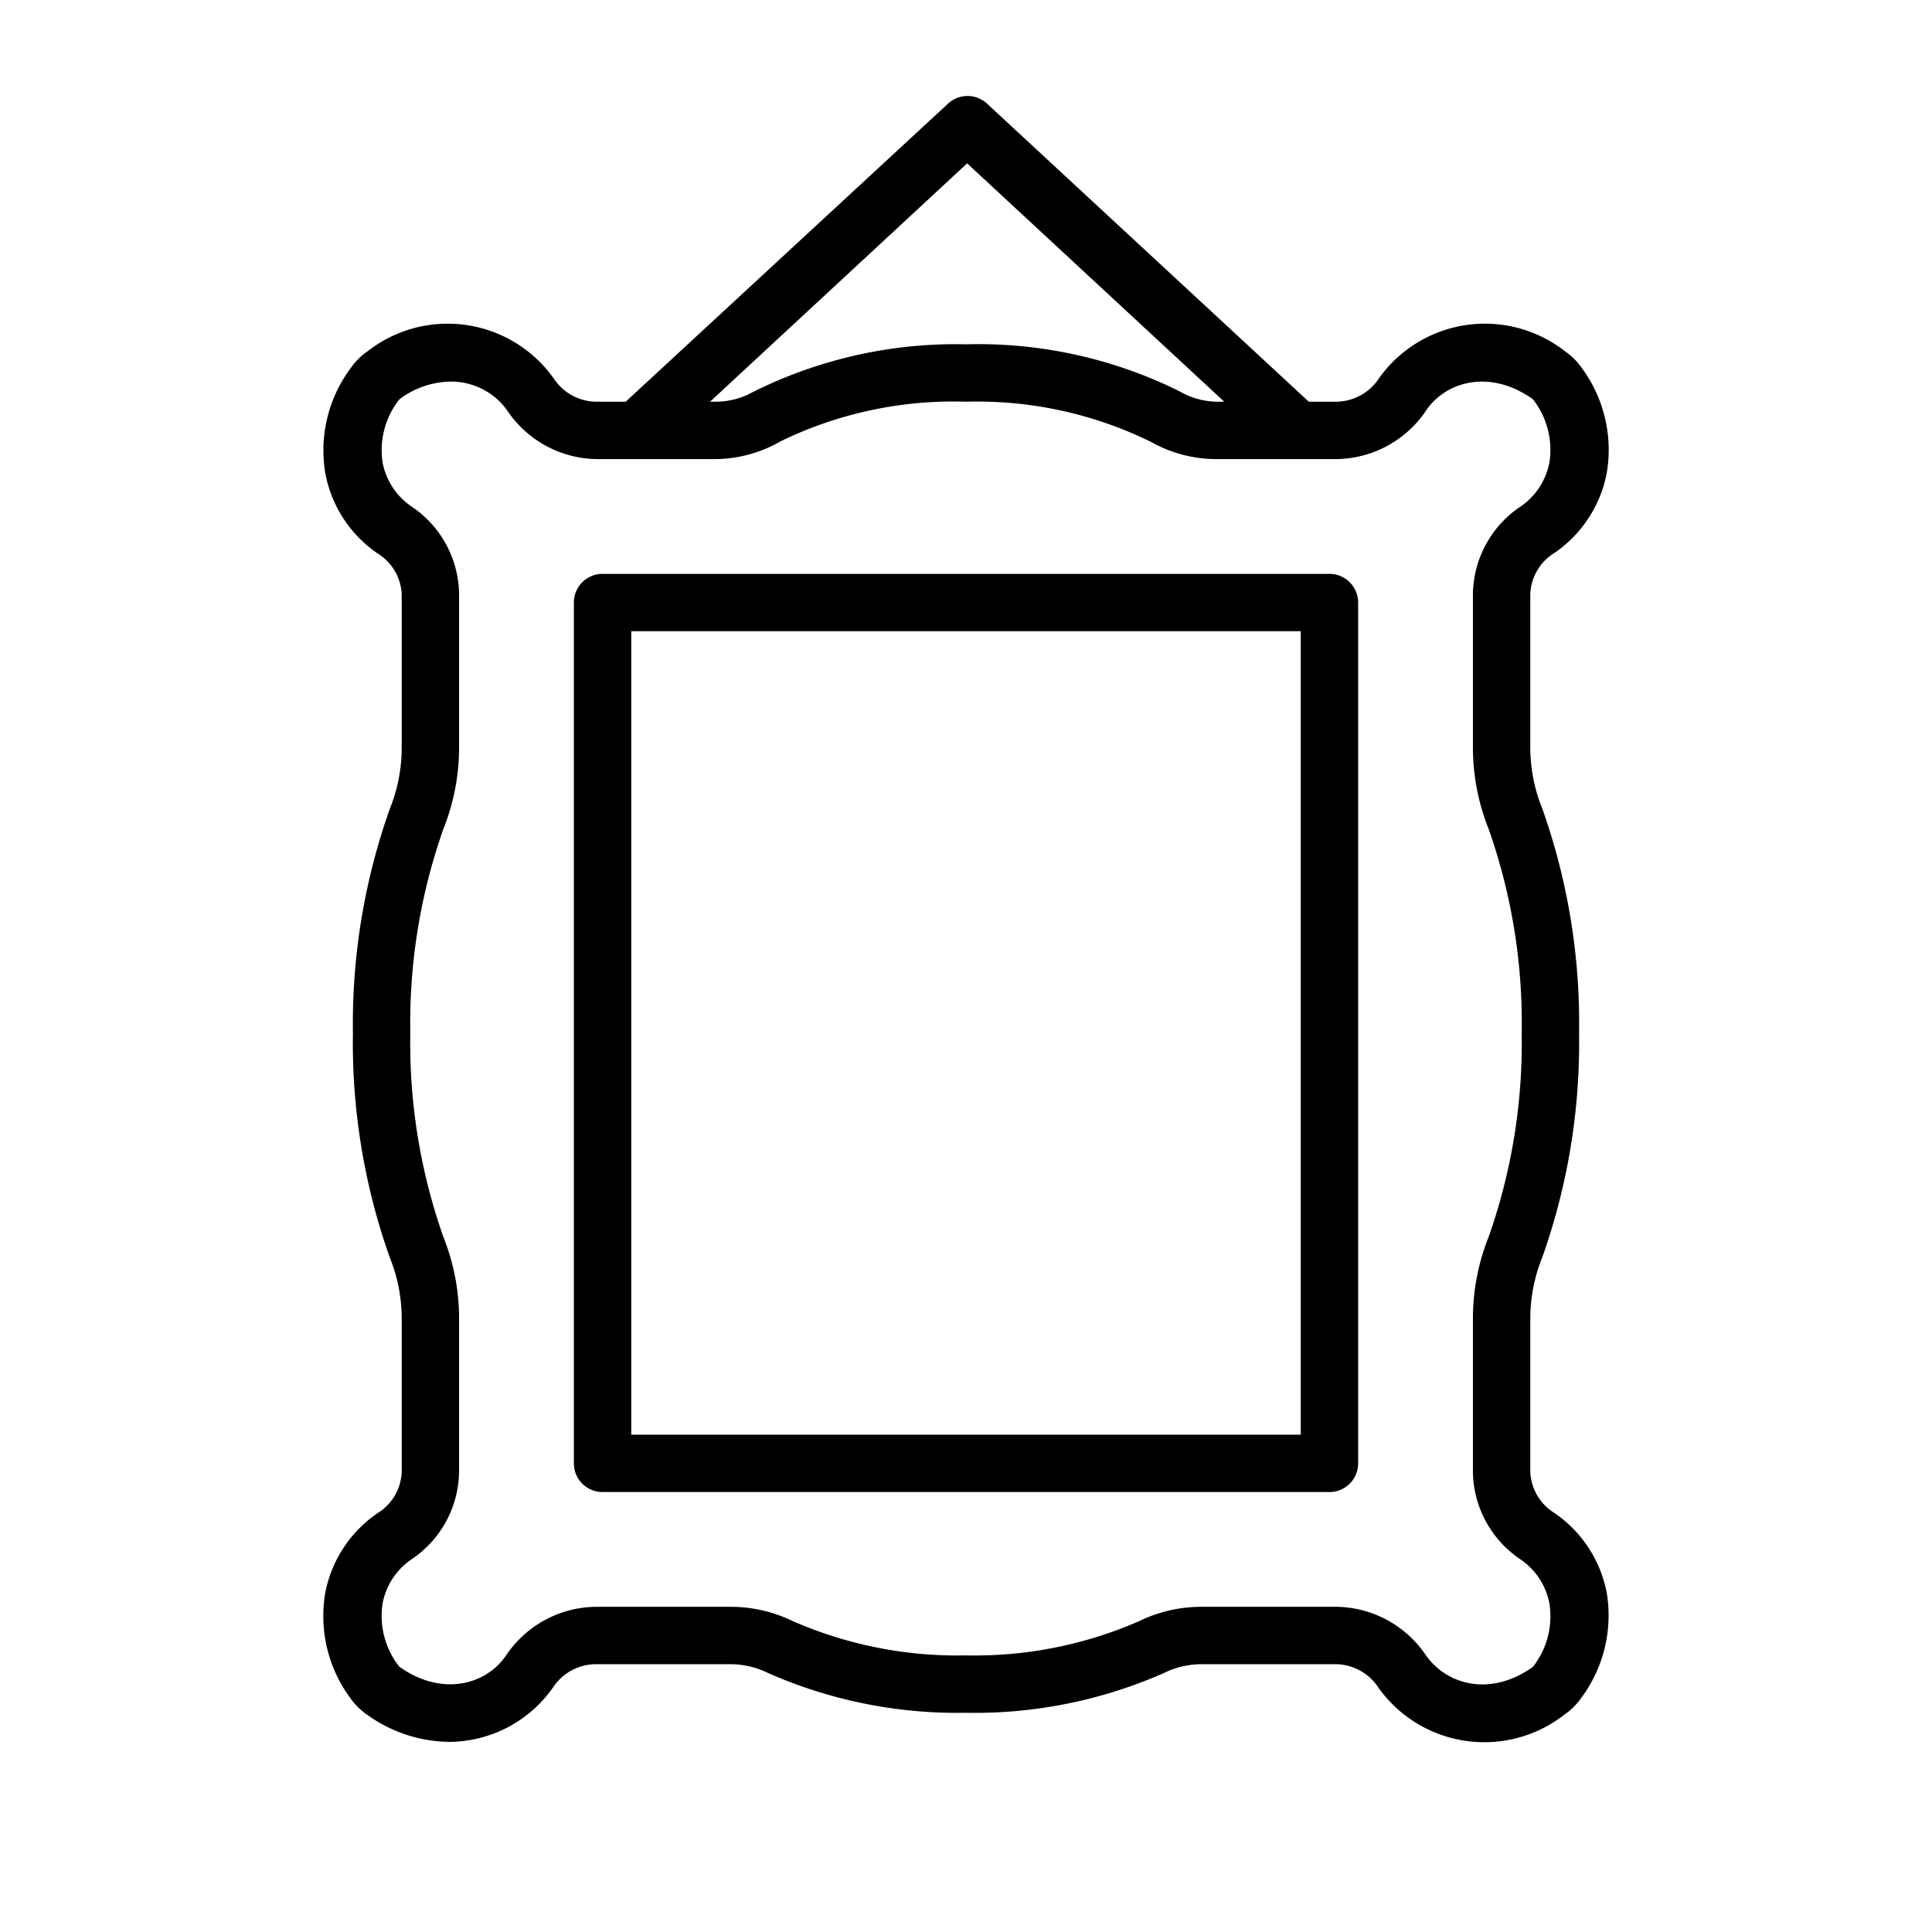 <?xml version="1.0" encoding="UTF-8"?> <svg xmlns="http://www.w3.org/2000/svg" id="Слой_1" data-name="Слой 1" viewBox="0 0 101 101"><title>log_Монтажная область 10</title><path d="M81.24,79.08A2.65,2.65,0,0,1,80,76.95V68.81a8.57,8.57,0,0,1,.63-3.09A33.54,33.54,0,0,0,82.55,54a33.53,33.53,0,0,0-1.92-11.72A8.58,8.58,0,0,1,80,39.19V31.05a2.64,2.64,0,0,1,1.24-2.13A6.54,6.54,0,0,0,84,24.71a7.22,7.22,0,0,0-1.32-5.49,3.48,3.48,0,0,0-.87-.86,6.8,6.8,0,0,0-9.71,1.4A2.7,2.7,0,0,1,69.88,21H68.42L51.58,5.4a1.5,1.5,0,0,0-2,0L32.71,21H31.13a2.7,2.7,0,0,1-2.2-1.24,6.8,6.8,0,0,0-9.71-1.4,3.48,3.48,0,0,0-.87.86A7.22,7.22,0,0,0,17,24.71a6.54,6.54,0,0,0,2.72,4.21A2.65,2.65,0,0,1,21,31.05v8.14a8.57,8.57,0,0,1-.62,3.09A33.54,33.54,0,0,0,18.45,54a33.5,33.5,0,0,0,1.92,11.72A8.58,8.58,0,0,1,21,68.81v8.14a2.65,2.65,0,0,1-1.24,2.14A6.54,6.54,0,0,0,17,83.29a7.22,7.22,0,0,0,1.32,5.49,3.48,3.48,0,0,0,.87.86,7.48,7.48,0,0,0,4.28,1.42,6.66,6.66,0,0,0,5.43-2.83A2.7,2.7,0,0,1,31.13,87h7.08a4.46,4.46,0,0,1,1.94.46A24.49,24.49,0,0,0,50.5,89.54a24.5,24.5,0,0,0,10.35-2.08A4.45,4.45,0,0,1,62.79,87h7.08a2.7,2.7,0,0,1,2.2,1.24,6.8,6.8,0,0,0,9.71,1.4,3.48,3.48,0,0,0,.87-.86A7.22,7.22,0,0,0,84,83.29,6.54,6.54,0,0,0,81.24,79.08ZM50.56,8.54,64,21H63.6a4,4,0,0,1-1.95-.55A23.66,23.66,0,0,0,50.5,18a23.67,23.67,0,0,0-11.15,2.5A4,4,0,0,1,37.4,21h-.28ZM80.19,87.07a.48.48,0,0,1-.11.11c-2.25,1.56-4.49.85-5.54-.65A5.73,5.73,0,0,0,69.88,84H62.79a7.43,7.43,0,0,0-3.24.75,21.47,21.47,0,0,1-9.05,1.79,21.46,21.46,0,0,1-9.05-1.79A7.44,7.44,0,0,0,38.21,84H31.13a5.73,5.73,0,0,0-4.66,2.52c-1,1.51-3.29,2.21-5.54.65a.48.48,0,0,1-.11-.11A4.28,4.28,0,0,1,20,83.83a3.6,3.6,0,0,1,1.48-2.29A5.6,5.6,0,0,0,24,76.94V68.81a11.55,11.55,0,0,0-.83-4.17A30.48,30.48,0,0,1,21.45,54a30.49,30.49,0,0,1,1.72-10.64A11.55,11.55,0,0,0,24,39.19V31.05a5.6,5.6,0,0,0-2.53-4.6A3.6,3.6,0,0,1,20,24.17a4.28,4.28,0,0,1,.83-3.23.48.48,0,0,1,.11-.11,4.54,4.54,0,0,1,2.59-.88,3.59,3.59,0,0,1,3,1.53A5.73,5.73,0,0,0,31.13,24H37.4a6.93,6.93,0,0,0,3.41-.93A20.64,20.64,0,0,1,50.5,21a20.63,20.63,0,0,1,9.69,2.11A6.93,6.93,0,0,0,63.6,24h6.28a5.73,5.73,0,0,0,4.66-2.52c1-1.51,3.29-2.21,5.54-.65a.48.48,0,0,1,.11.11A4.28,4.28,0,0,1,81,24.17a3.6,3.6,0,0,1-1.48,2.29A5.6,5.6,0,0,0,77,31.05v8.14a11.56,11.56,0,0,0,.83,4.17A30.48,30.48,0,0,1,79.55,54a30.49,30.49,0,0,1-1.72,10.64A11.55,11.55,0,0,0,77,68.81v8.14a5.6,5.6,0,0,0,2.53,4.6A3.6,3.6,0,0,1,81,83.83,4.28,4.28,0,0,1,80.19,87.07Z"></path><path d="M69.5,30h-38A1.5,1.5,0,0,0,30,31.5v45A1.5,1.5,0,0,0,31.5,78h38A1.5,1.5,0,0,0,71,76.5v-45A1.5,1.5,0,0,0,69.5,30ZM68,75H33V33H68Z"></path></svg> 